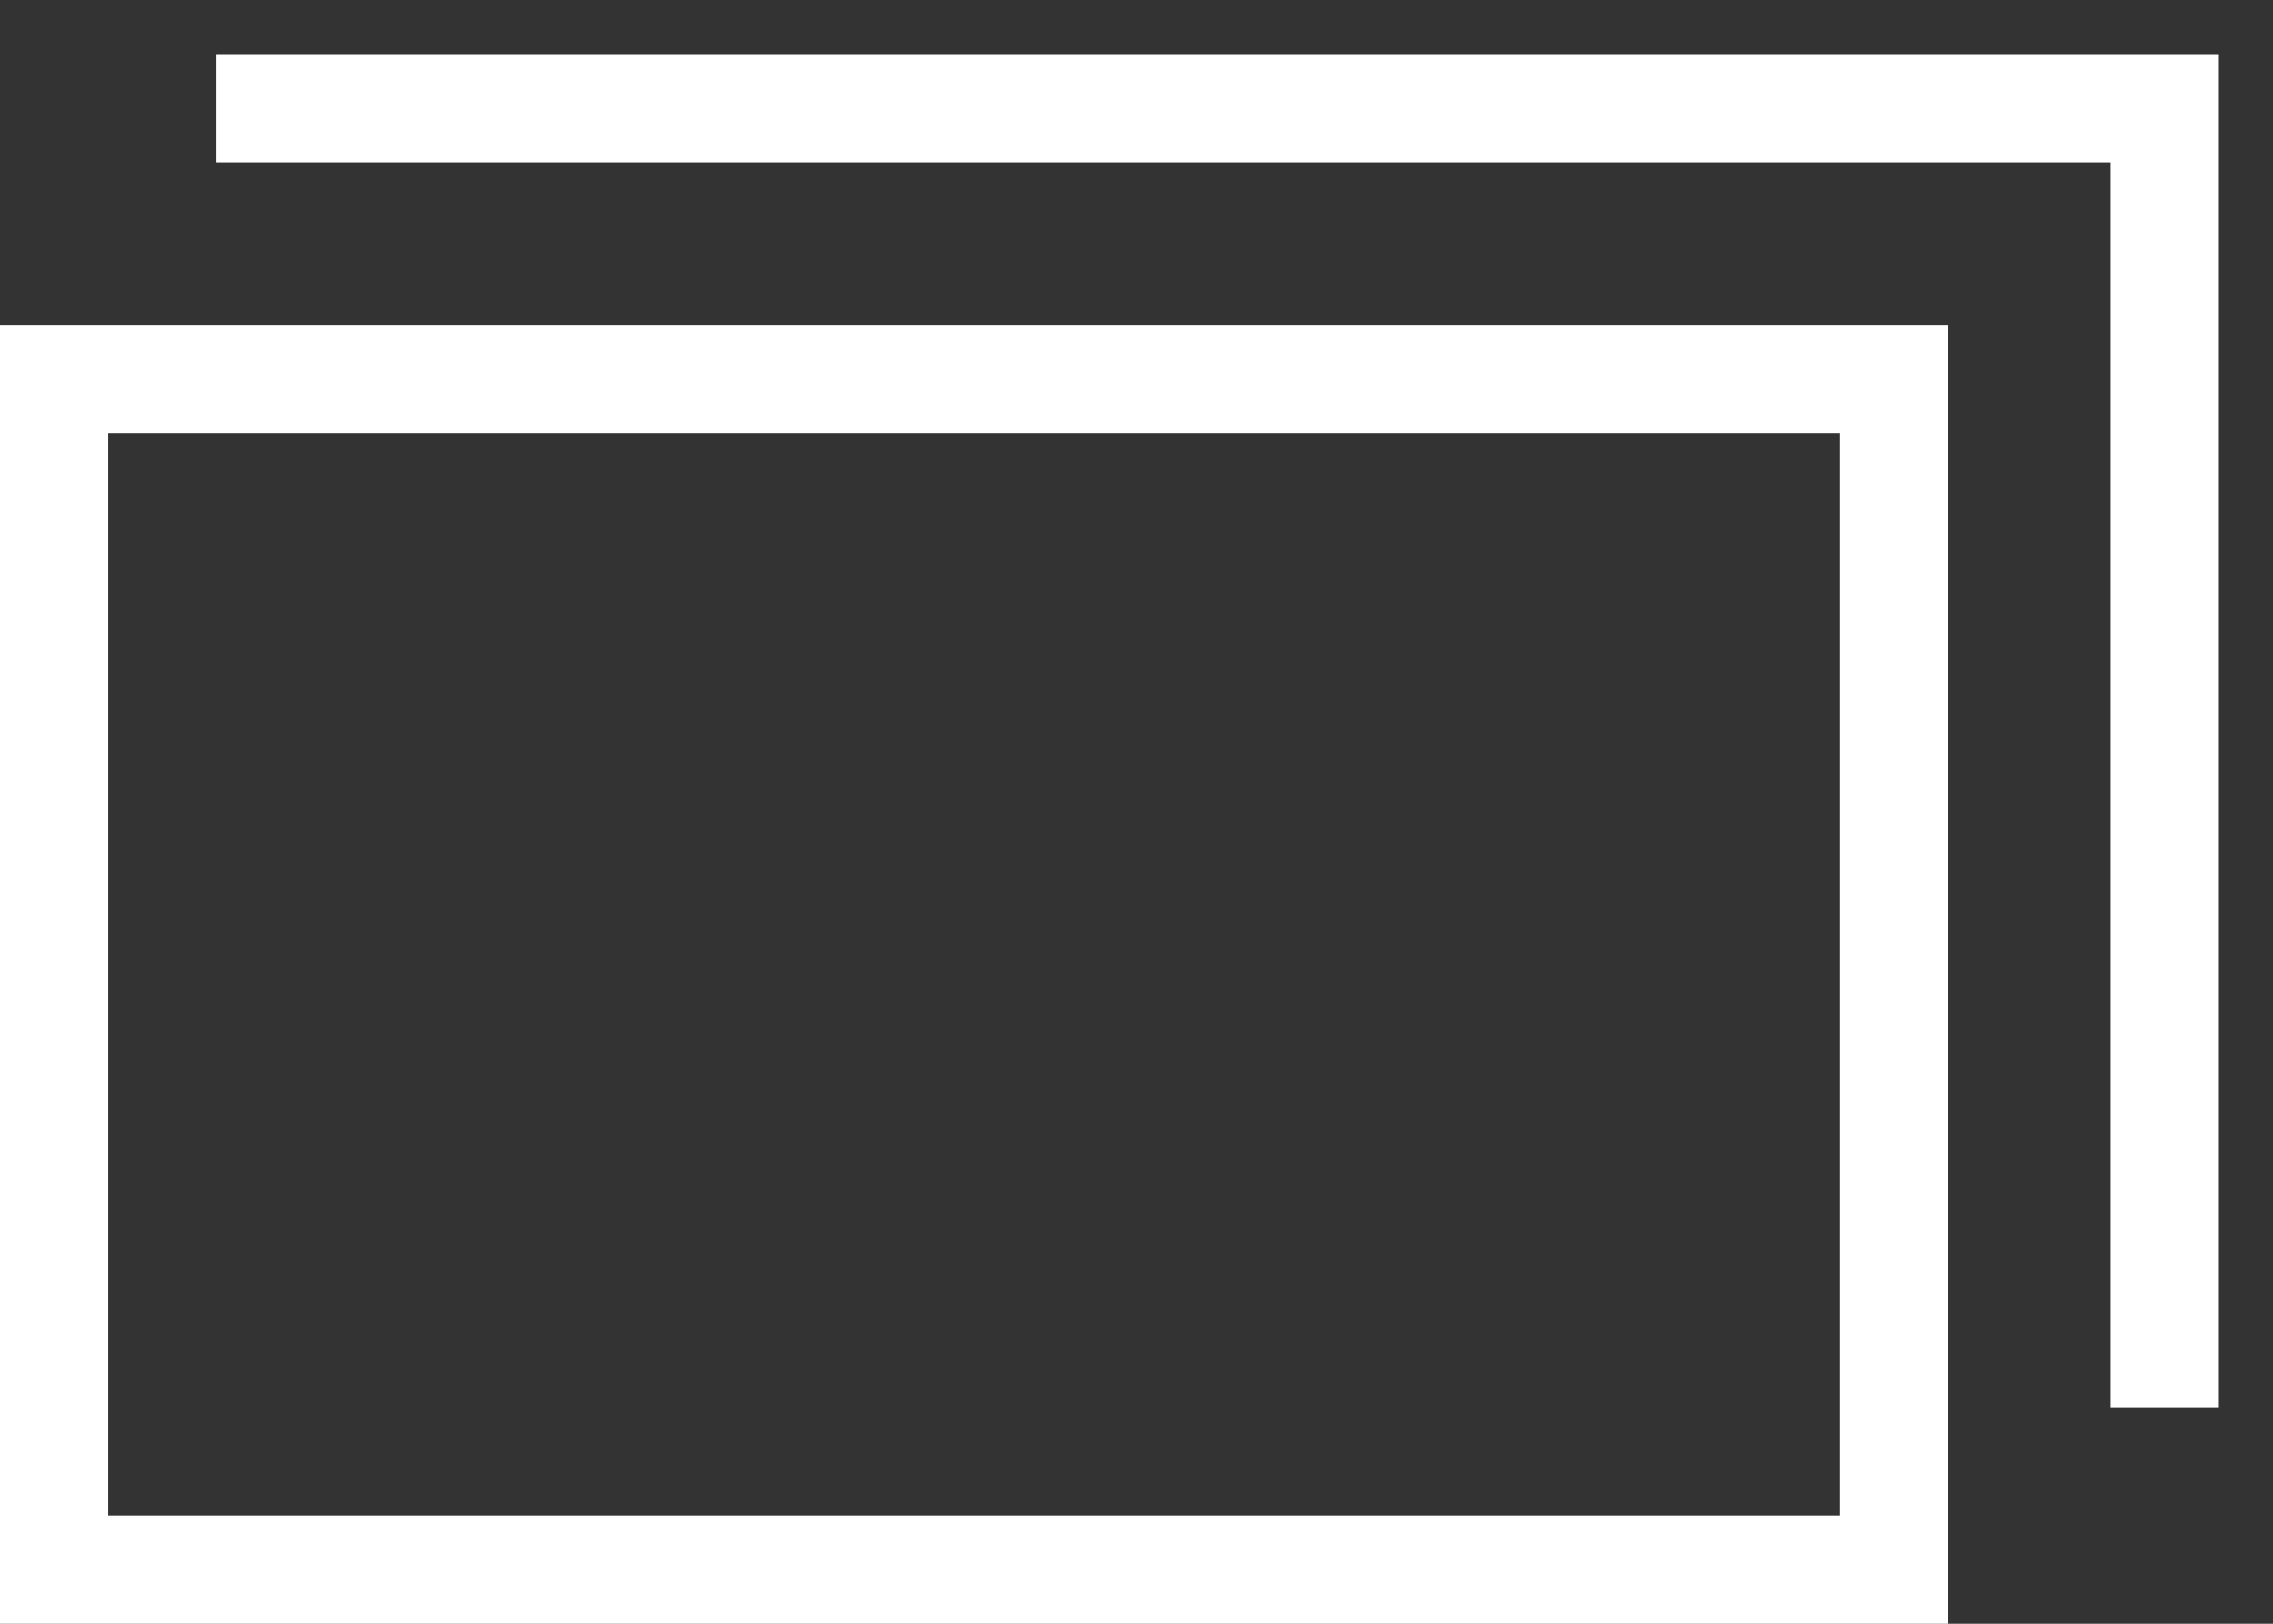 <svg width="21" height="15" viewBox="0 0 21 15" fill="none" xmlns="http://www.w3.org/2000/svg">
<rect x="0" y="0" width="21" height="15" fill="#333333" stroke="none"/>
<rect x="0.5" y="3.5" width="17" height="11" stroke="white"/>
<path d="M2 1H20V13" stroke="white"/>
</svg>
